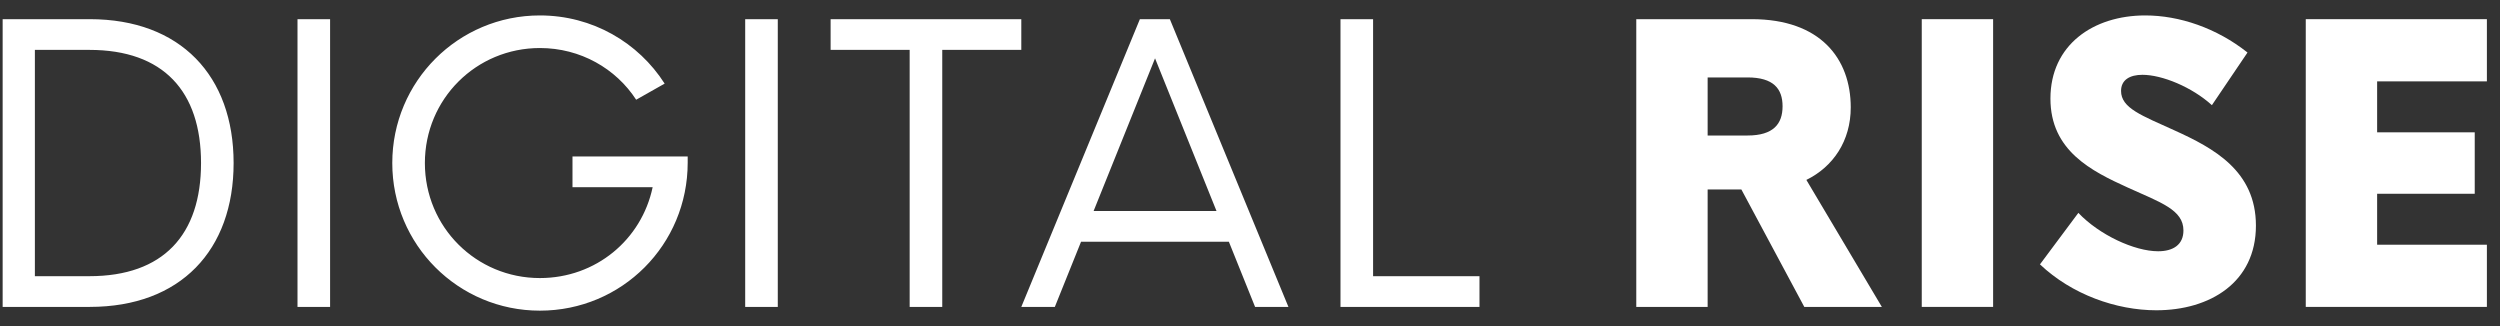 <?xml version="1.0" encoding="UTF-8"?>
<svg xmlns="http://www.w3.org/2000/svg" width="184" height="24" viewBox="0 0 184 24" fill="none">
  <rect x="0" y="0" width="184" height="24" fill="#333333" stroke="none"/>
  <g clip-path="url(#clip0_1623_359)">
    <path d="M0.195 22.588H6.606C13.293 22.588 17.194 18.41 17.194 12C17.194 5.589 13.293 1.411 6.606 1.411H0.195V22.588ZM2.567 20.327V3.672H6.579C12.024 3.672 14.796 6.719 14.796 12C14.796 17.28 12.024 20.327 6.579 20.327H2.567ZM21.896 22.588H24.295V1.411H21.896V22.588ZM50.614 11.517H42.135V13.778H48.035C47.222 17.638 43.858 20.465 39.736 20.465C35.048 20.465 31.271 16.715 31.271 12C31.271 7.285 35.048 3.535 39.736 3.535C42.727 3.535 45.333 5.051 46.822 7.34L48.918 6.154C46.988 3.135 43.61 1.136 39.736 1.136C33.725 1.136 28.872 5.989 28.872 12C28.872 18.011 33.725 22.864 39.736 22.864C45.774 22.864 50.614 18.011 50.614 11.972V11.517ZM54.846 22.588H57.245V1.411H54.846V22.588ZM75.168 1.411H61.133V3.672H66.951V22.588H69.35V3.672H75.168V1.411ZM92.374 22.588H94.828L86.101 1.411H83.895L75.168 22.588H77.636L79.566 17.79H90.444L92.374 22.588ZM80.49 15.529L85.011 4.293L89.534 15.529H80.49ZM101.059 20.327V1.411H98.66V22.588H108.89V20.327H101.059Z" fill="white"></path>
    <path d="M146.693 22.588H141.441V1.411H146.693V22.588Z" fill="white"></path>
    <path d="M166.036 16.605C166.036 20.782 162.659 22.836 158.702 22.836C155.765 22.836 152.484 21.678 150.141 19.458L152.967 15.667C154.497 17.28 157.088 18.493 158.84 18.493C159.943 18.493 160.701 18.011 160.701 16.963C160.701 15.446 159.046 14.909 156.607 13.806C153.931 12.592 150.912 11.09 150.912 7.257C150.912 3.3 154.07 1.136 157.888 1.136C160.397 1.136 163.142 2.059 165.416 3.866L162.796 7.74C161.322 6.402 159.129 5.506 157.681 5.506C156.758 5.506 156.11 5.878 156.11 6.692C156.11 7.96 157.626 8.498 160.053 9.601C162.907 10.897 166.036 12.565 166.036 16.605Z" fill="white"></path>
    <path d="M183.035 1.411V5.989H174.957V9.739H182.14V14.261H174.957V18.011H183.035V22.588H169.704V1.411H183.035Z" fill="white"></path>
    <path fill-rule="evenodd" clip-rule="evenodd" d="M132.796 22.588H138.504L132.948 13.241C134.92 12.275 136.215 10.373 136.215 7.905C136.215 4.32 133.982 1.411 128.936 1.411H120.43V22.588H125.682V13.944H128.164L132.796 22.588ZM128.619 5.699H125.682V9.973H128.619C130.522 9.973 131.197 9.118 131.197 7.822C131.197 6.526 130.522 5.699 128.619 5.699Z" fill="white"></path>
  </g>
  <defs>
    <clipPath id="clip0_1623_359">
      <rect width="183.529" height="24" fill="white"></rect>
    </clipPath>
  </defs>
</svg>
